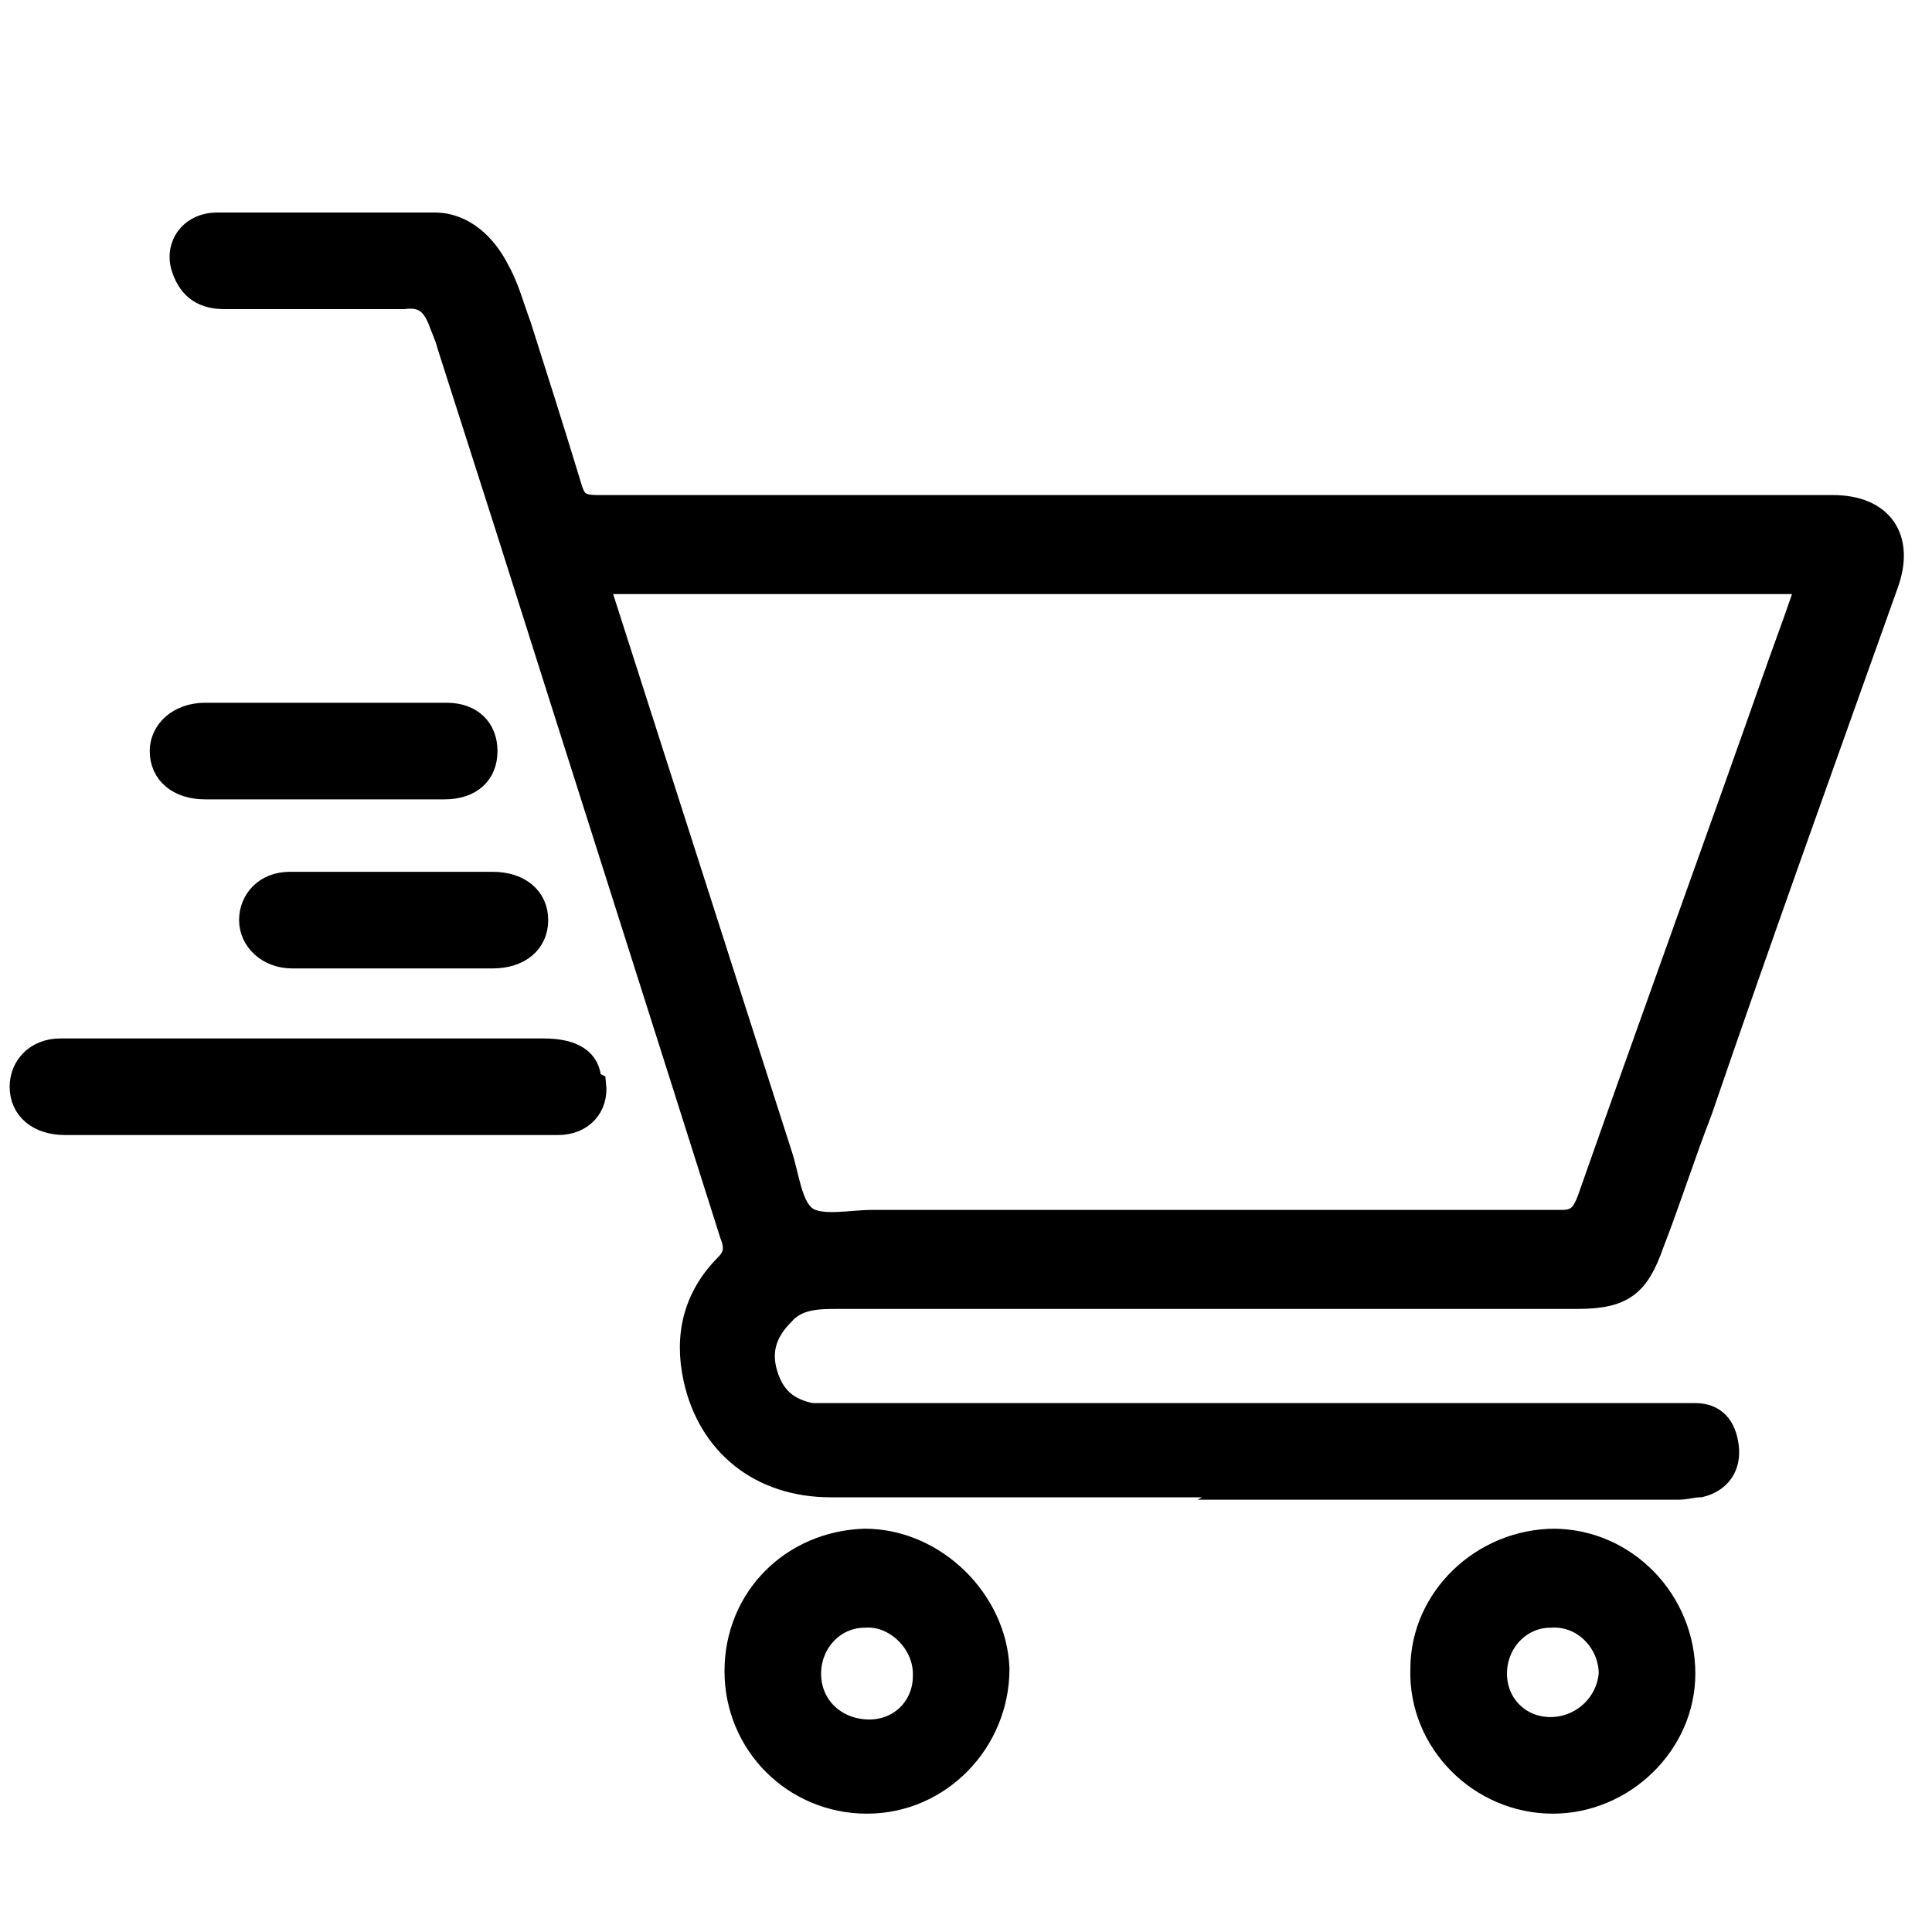 <?xml version="1.0" encoding="UTF-8"?>
<svg xmlns="http://www.w3.org/2000/svg" version="1.1" viewBox="0 0 80 80">
  <defs>
    <style>
      .cls-1 {
        stroke: #000;
        stroke-miterlimit: 10;
      }
    </style>
  </defs>
  <!-- Generator: Adobe Illustrator 28.6.0, SVG Export Plug-In . SVG Version: 1.2.0 Build 709)  -->
  <g>
    <g id="Layer_1">
      <g>
        <path class="cls-1" d="M51.9,61.5c-5.8,0-11.7,0-17.5,0-2.9,0-5-1.7-5.6-4.4-.4-1.8,0-3.4,1.3-4.7.4-.4.4-.8.2-1.3-3.1-9.8-6.2-19.5-9.3-29.3-.8-2.5-1.6-5-2.4-7.5-.1-.4-.3-.8-.4-1.1-.3-.7-.7-1-1.5-.9-2.5,0-4.9,0-7.4,0-.8,0-1.4-.3-1.7-1.2-.3-.9.3-1.8,1.4-1.8,3,0,6,0,9,0,1.2,0,2.1.9,2.6,1.9.4.7.6,1.5.9,2.3.7,2.2,1.4,4.4,2.1,6.7.2.7.5.8,1.2.8,16.8,0,33.7,0,50.5,0,.2,0,.4,0,.6,0,2,0,2.9,1.3,2.2,3.2-2.6,7.3-5.2,14.5-7.7,21.8-.7,1.8-1.3,3.7-2,5.5-.6,1.7-1.2,2.2-3.1,2.2-5,0-10,0-15.1,0-5.2,0-10.3,0-15.5,0-.8,0-1.7,0-2.3.7-.7.7-1,1.5-.7,2.5.3,1,.9,1.5,1.9,1.7.3,0,.7,0,1,0,5.2,0,10.4,0,15.7,0,6.2,0,12.3,0,18.5,0,.5,0,.9,0,1.4,0,.8,0,1.2.5,1.3,1.3.1.8-.3,1.4-1.1,1.6-.3,0-.6.1-.9.1-5.9,0-11.9,0-17.8,0h0ZM74.8,24.1H24.8c0,.2,0,.2,0,.3,2.5,7.8,5,15.6,7.5,23.4.3.9.4,2.1,1,2.6.6.5,1.9.2,2.8.2,9.5,0,19.1,0,28.6,0,.7,0,.9-.4,1.1-.9,2.6-7.4,5.3-14.8,7.9-22.2.4-1.1.8-2.2,1.2-3.4Z"/>
        <path class="cls-1" d="M64.3,63.8c3,0,5.4,2.5,5.4,5.5,0,2.9-2.5,5.3-5.4,5.3-3,0-5.5-2.5-5.4-5.5,0-2.9,2.5-5.3,5.5-5.3ZM64.2,71.6c1.3,0,2.4-1,2.5-2.3,0-1.3-1.1-2.5-2.5-2.4-1.3,0-2.3,1.1-2.3,2.4,0,1.3,1,2.3,2.3,2.3Z"/>
        <path class="cls-1" d="M30.5,69.2c0-3,2.3-5.3,5.3-5.4,2.9,0,5.4,2.5,5.5,5.3,0,3-2.4,5.5-5.4,5.5-3,0-5.4-2.4-5.4-5.4ZM38.3,69.3c0-1.3-1.2-2.5-2.5-2.4-1.3,0-2.3,1.1-2.3,2.4,0,1.4,1.1,2.4,2.5,2.4,1.3,0,2.3-1,2.3-2.3Z"/>
        <path class="cls-1" d="M13.4,32.6c-1.6,0-3.3,0-4.9,0-1.1,0-1.8-.6-1.8-1.5,0-.8.7-1.5,1.8-1.5,3.3,0,6.7,0,10,0,1,0,1.6.6,1.6,1.5,0,.9-.6,1.5-1.7,1.5-1.7,0-3.3,0-5,0h0Z"/>
        <path class="cls-1" d="M24.4,44.8c0-.9-.7-1.3-1.9-1.3-4.9,0-9.8,0-14.7,0-.2,0-.4,0-.6,0-1.4,0-2.7,0-4.1,0-.2,0-.4,0-.6,0-1,0-1.6.7-1.6,1.5,0,.9.7,1.5,1.8,1.5,1.2,0,2.4,0,3.6,0,1.2,0,2.4,0,3.6,0,.2,0,.3,0,.5,0,.8,0,1.6,0,2.4,0h0c0,0,.2,0,.3,0,1.6,0,3.1,0,4.7,0,1.8,0,3.5,0,5.3,0,1,0,1.6-.7,1.5-1.6Z"/>
        <path class="cls-1" d="M16.3,36.6c1.4,0,2.8,0,4.1,0,1.1,0,1.8.6,1.8,1.5,0,.9-.7,1.5-1.8,1.5-2.8,0-5.5,0-8.3,0-1,0-1.7-.7-1.7-1.5,0-.8.6-1.5,1.6-1.5,1.4,0,2.8,0,4.2,0h0Z"/>
      </g>
    </g>
  </g>
</svg>